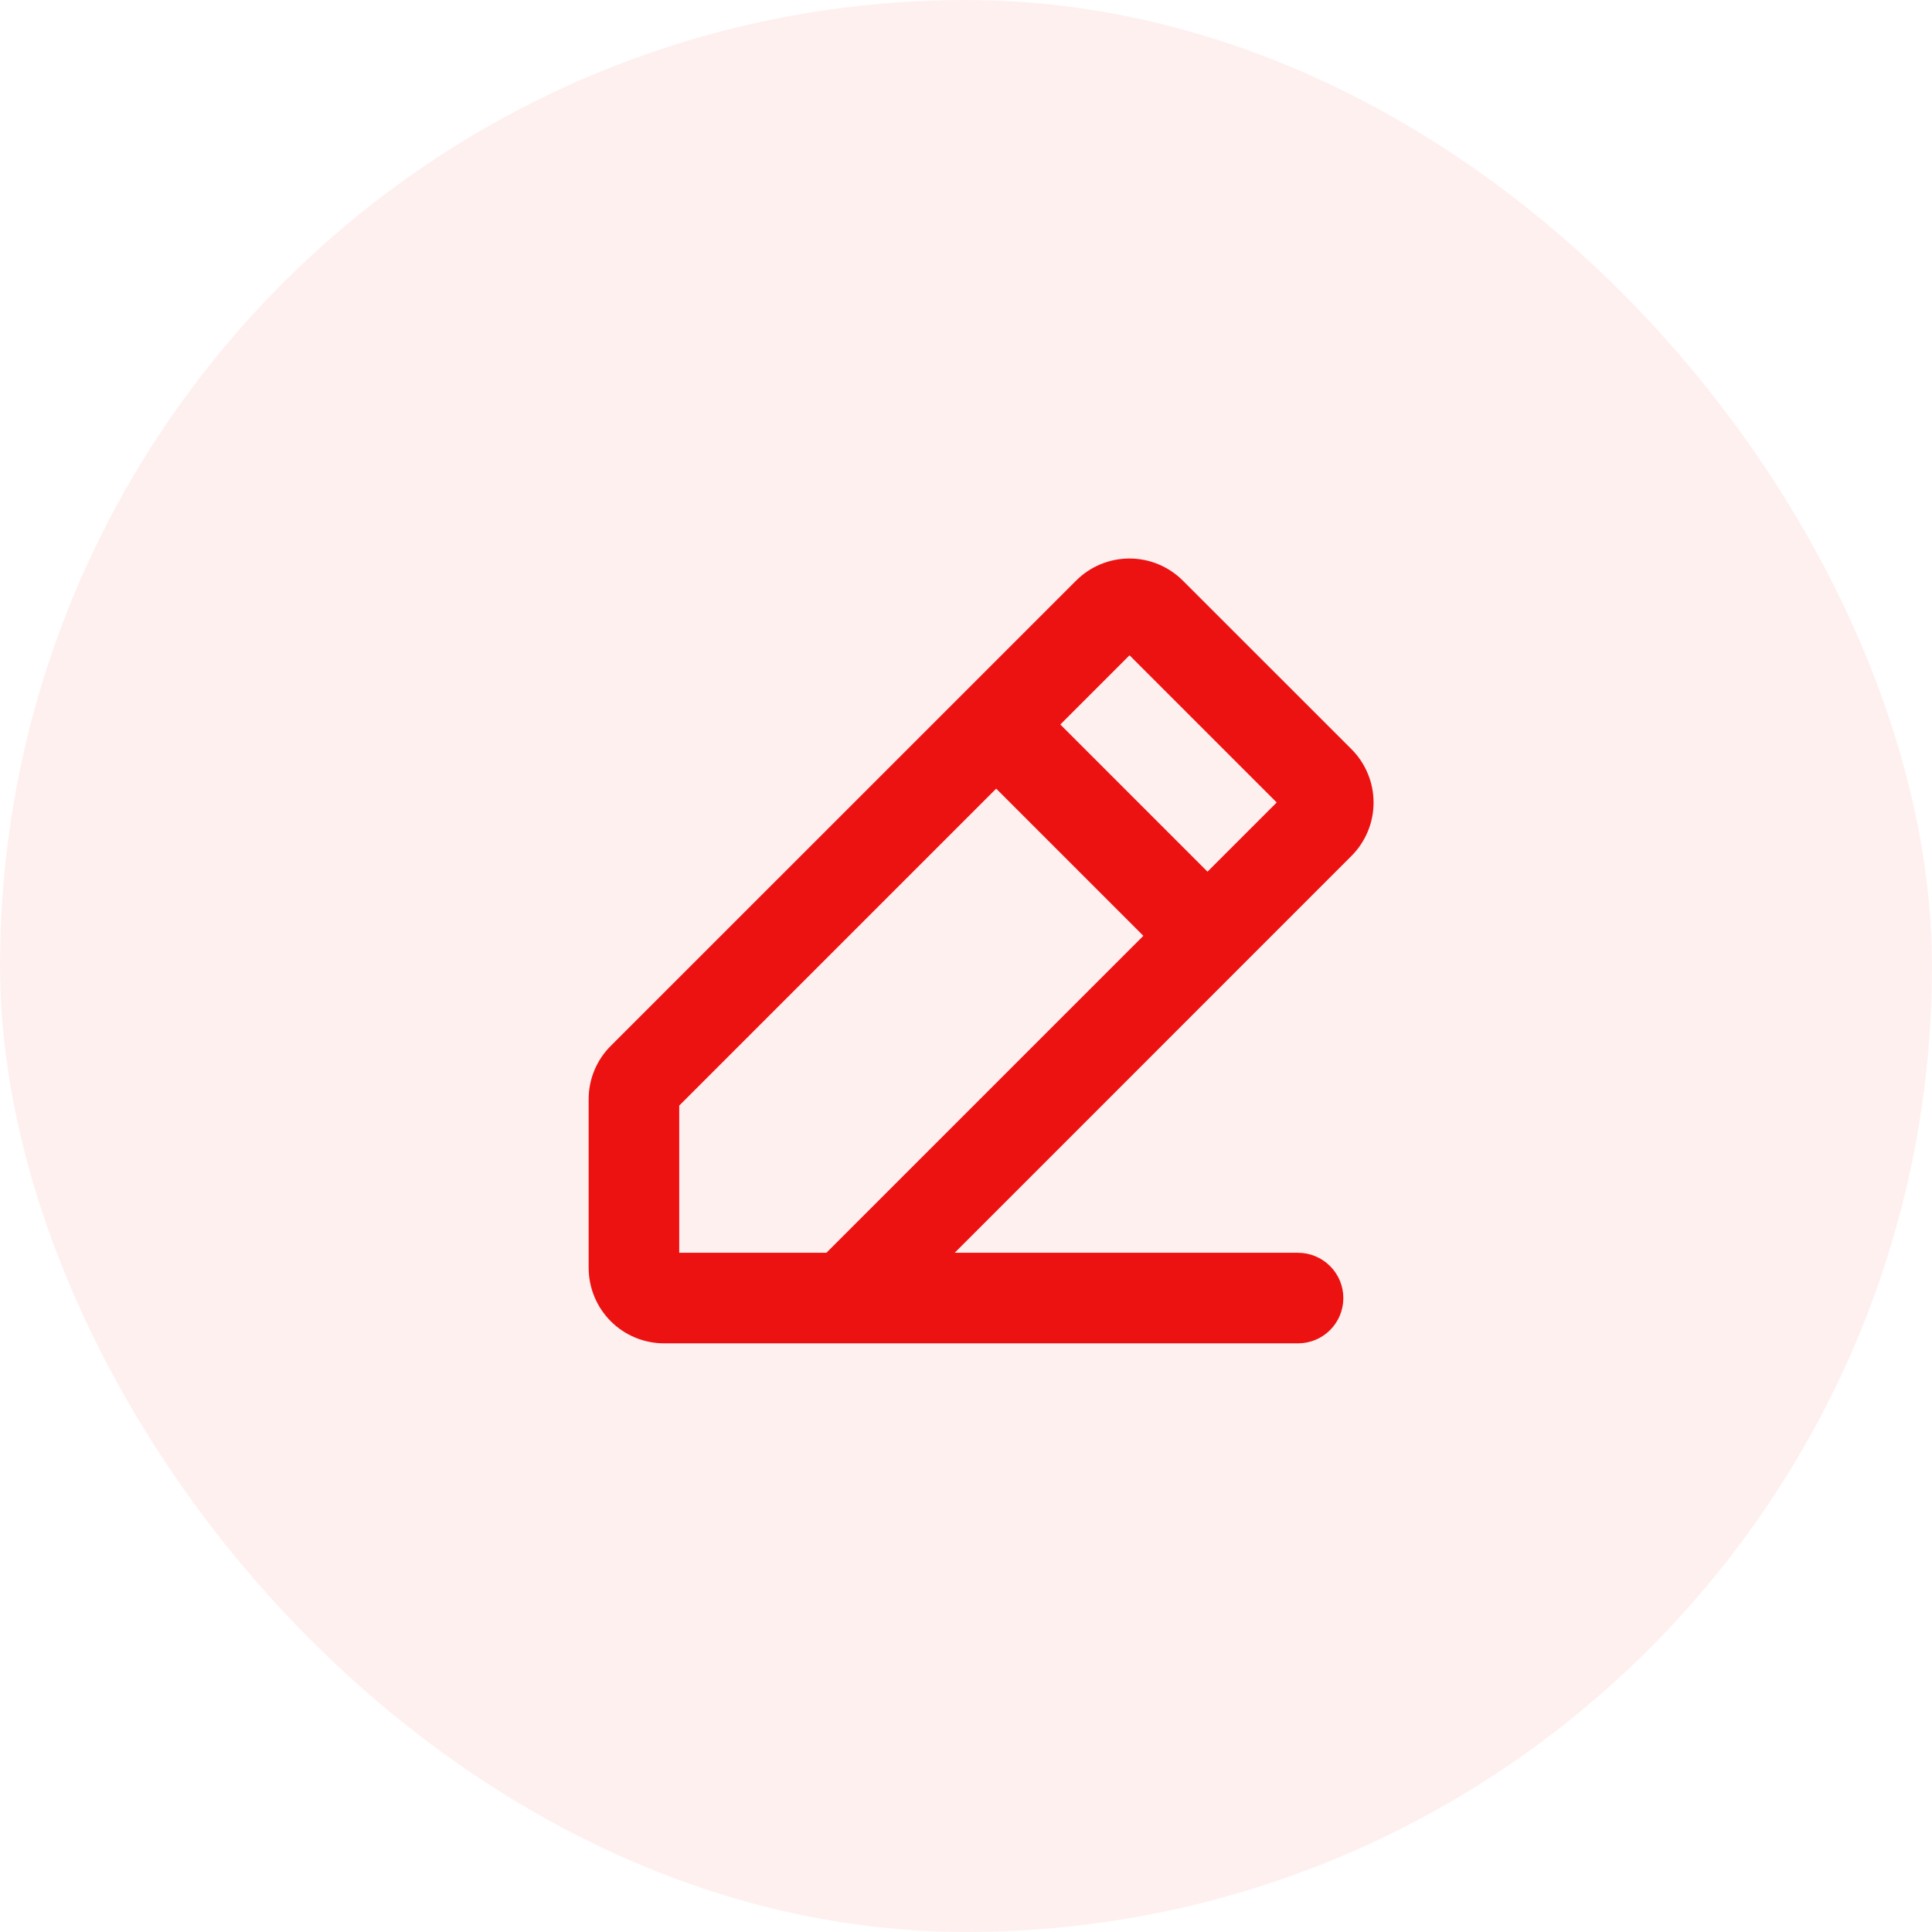 <svg width="48" height="48" viewBox="0 0 48 48" fill="none" xmlns="http://www.w3.org/2000/svg">
<rect width="48" height="48" rx="24" fill="#FF0101" fill-opacity="0.06"/>
<path d="M33.577 18.613L29.387 14.425C29.035 14.073 28.558 13.876 28.061 13.876C27.564 13.876 27.087 14.073 26.736 14.425L15.174 25.985C15 26.158 14.861 26.365 14.767 26.593C14.673 26.82 14.624 27.064 14.625 27.31V31.5C14.625 31.997 14.823 32.474 15.174 32.826C15.526 33.178 16.003 33.375 16.5 33.375H32.25C32.548 33.375 32.834 33.257 33.045 33.046C33.257 32.835 33.375 32.548 33.375 32.25C33.375 31.952 33.257 31.666 33.045 31.455C32.834 31.244 32.548 31.125 32.25 31.125H23.719L33.577 21.265C33.751 21.091 33.889 20.884 33.983 20.657C34.078 20.43 34.126 20.186 34.126 19.939C34.126 19.693 34.078 19.449 33.983 19.222C33.889 18.994 33.751 18.787 33.577 18.613ZM20.531 31.125H16.875V27.469L24.75 19.594L28.406 23.25L20.531 31.125ZM30 21.656L26.344 18L28.063 16.281L31.719 19.937L30 21.656Z" fill="#EC1212"/>
</svg>
